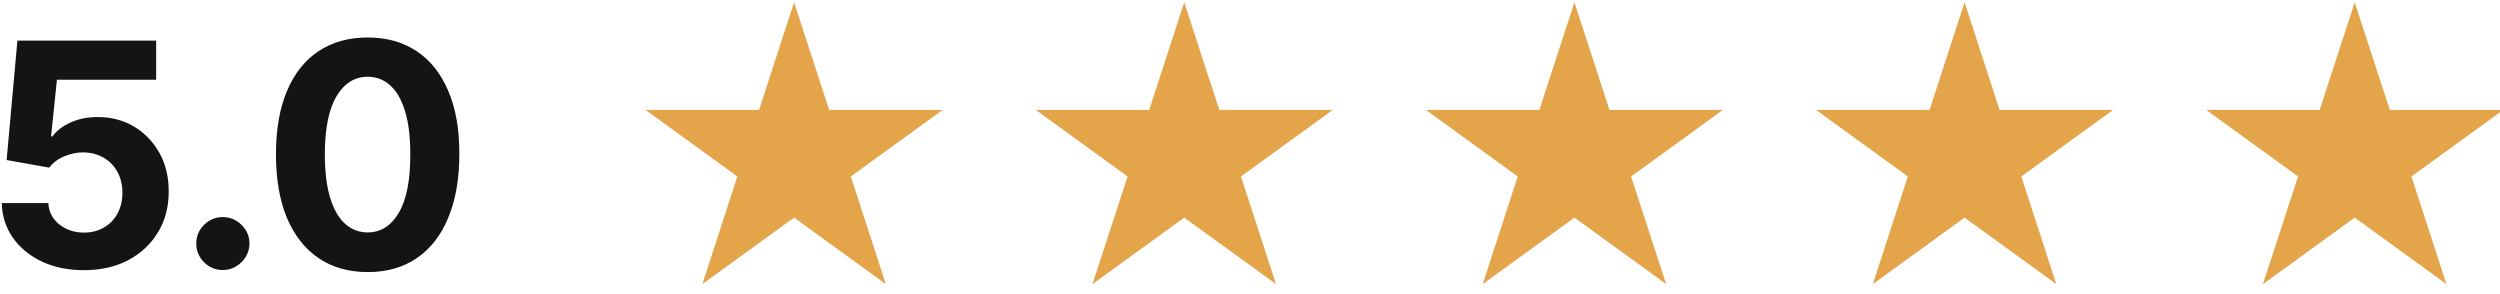 <svg xmlns="http://www.w3.org/2000/svg" xmlns:xlink="http://www.w3.org/1999/xlink" width="680" zoomAndPan="magnify" viewBox="0 0 510 60" height="80" preserveAspectRatio="xMidYMid meet"><defs><clipPath id="2d1333bd06"><path d="M 131 0.211 L 193 0.211 L 193 58 L 131 58 Z M 131 0.211 " clip-rule="nonzero"></path></clipPath><clipPath id="872d060ce1"><path d="M 211 0.211 L 272 0.211 L 272 58 L 211 58 Z M 211 0.211 " clip-rule="nonzero"></path></clipPath><clipPath id="c09d48e244"><path d="M 290 0.211 L 352 0.211 L 352 58 L 290 58 Z M 290 0.211 " clip-rule="nonzero"></path></clipPath><clipPath id="af2eb59748"><path d="M 370 0.211 L 432 0.211 L 432 58 L 370 58 Z M 370 0.211 " clip-rule="nonzero"></path></clipPath><clipPath id="f8c483f70f"><path d="M 450 0.211 L 510 0.211 L 510 58 L 450 58 Z M 450 0.211 " clip-rule="nonzero"></path></clipPath></defs><path fill="#141414" d="M 17.117 55.117 C 13.914 55.117 11.066 54.539 8.562 53.367 C 6.074 52.191 4.098 50.578 2.648 48.52 C 1.184 46.445 0.414 44.078 0.363 41.426 L 9.855 41.426 C 9.957 43.211 10.707 44.676 12.105 45.781 C 13.52 46.887 15.172 47.449 17.117 47.449 C 18.648 47.449 20.012 47.105 21.172 46.426 C 22.367 45.746 23.301 44.793 23.969 43.57 C 24.633 42.328 24.973 40.918 24.973 39.336 C 24.973 37.703 24.633 36.273 23.934 35.031 C 23.27 33.809 22.312 32.836 21.121 32.156 C 19.91 31.461 18.531 31.102 16.98 31.086 C 15.617 31.086 14.305 31.375 13.027 31.918 C 11.746 32.48 10.758 33.246 10.062 34.199 L 1.352 32.648 L 3.551 8.277 L 31.859 8.277 L 31.859 16.27 L 11.613 16.27 L 10.418 27.836 L 10.691 27.836 C 11.508 26.699 12.738 25.746 14.371 24.996 C 16.027 24.25 17.848 23.875 19.895 23.875 C 22.688 23.875 25.16 24.52 27.359 25.828 C 29.539 27.141 31.262 28.941 32.539 31.223 C 33.801 33.5 34.43 36.121 34.414 39.078 C 34.43 42.191 33.699 44.965 32.234 47.379 C 30.785 49.793 28.758 51.684 26.148 53.078 C 23.559 54.438 20.543 55.117 17.117 55.117 Z M 45.457 55.086 C 43.977 55.086 42.695 54.559 41.625 53.504 C 40.566 52.43 40.039 51.156 40.039 49.66 C 40.039 48.195 40.566 46.922 41.625 45.867 C 42.695 44.812 43.977 44.285 45.457 44.285 C 46.906 44.285 48.184 44.812 49.258 45.867 C 50.348 46.922 50.895 48.195 50.895 49.66 C 50.895 50.66 50.637 51.562 50.129 52.398 C 49.633 53.215 48.969 53.859 48.148 54.352 C 47.348 54.828 46.445 55.086 45.457 55.086 Z M 75.008 55.508 C 71.105 55.492 67.766 54.539 64.953 52.637 C 62.176 50.746 60.027 47.992 58.512 44.402 C 57.031 40.812 56.281 36.477 56.297 31.426 C 56.297 26.391 57.047 22.09 58.547 18.551 C 60.047 14.996 62.191 12.293 64.988 10.438 C 67.781 8.582 71.125 7.648 75.008 7.648 C 78.879 7.648 82.199 8.582 84.996 10.438 C 87.809 12.309 89.957 15.012 91.453 18.566 C 92.973 22.105 93.723 26.391 93.703 31.426 C 93.703 36.492 92.953 40.832 91.438 44.422 C 89.957 48.027 87.809 50.766 85.012 52.668 C 82.234 54.559 78.895 55.508 75.008 55.508 Z M 75.008 47.414 C 77.652 47.414 79.781 46.07 81.348 43.418 C 82.934 40.746 83.719 36.75 83.699 31.426 C 83.699 27.922 83.344 24.996 82.625 22.668 C 81.91 20.336 80.906 18.586 79.594 17.41 C 78.297 16.238 76.766 15.66 75.008 15.66 C 72.367 15.66 70.254 16.969 68.668 19.605 C 67.086 22.242 66.285 26.172 66.266 31.426 C 66.266 34.98 66.625 37.941 67.34 40.32 C 68.055 42.684 69.078 44.453 70.391 45.645 C 71.703 46.816 73.238 47.414 75.008 47.414 Z M 75.008 47.414 " fill-opacity="1" fill-rule="nonzero"></path><g clip-path="url(#2d1333bd06)"><path fill="#e4a44a" d="M 161.992 0.469 L 169.152 22.43 L 192.277 22.43 L 173.566 36 L 180.707 57.957 L 161.992 44.387 L 143.281 57.957 L 150.422 36 L 131.707 22.43 L 154.852 22.43 Z M 161.992 0.469 " fill-opacity="1" fill-rule="nonzero"></path></g><g clip-path="url(#872d060ce1)"><path fill="#e4a44a" d="M 241.582 0.469 L 248.738 22.43 L 271.863 22.43 L 253.152 36 L 260.309 57.957 L 241.582 44.387 L 222.867 57.957 L 230.027 36 L 211.312 22.43 L 234.441 22.43 Z M 241.582 0.469 " fill-opacity="1" fill-rule="nonzero"></path></g><g clip-path="url(#c09d48e244)"><path fill="#e4a44a" d="M 321.184 0.469 L 328.324 22.43 L 351.453 22.43 L 332.738 36 L 339.898 57.957 L 321.184 44.387 L 302.473 57.957 L 309.613 36 L 290.902 22.43 L 314.027 22.43 Z M 321.184 0.469 " fill-opacity="1" fill-rule="nonzero"></path></g><g clip-path="url(#af2eb59748)"><path fill="#e4a44a" d="M 400.773 0.469 L 407.914 22.43 L 431.059 22.43 L 412.344 36 L 419.484 57.957 L 400.773 44.387 L 382.059 57.957 L 389.199 36 L 370.488 22.43 L 393.633 22.43 Z M 400.773 0.469 " fill-opacity="1" fill-rule="nonzero"></path></g><g clip-path="url(#f8c483f70f)"><path fill="#e4a44a" d="M 480.359 0.469 L 487.52 22.43 L 510.645 22.43 L 491.934 36 L 499.074 57.957 L 480.359 44.387 L 461.648 57.957 L 468.805 36 L 450.078 22.43 L 473.219 22.43 Z M 480.359 0.469 " fill-opacity="1" fill-rule="nonzero"></path></g></svg>